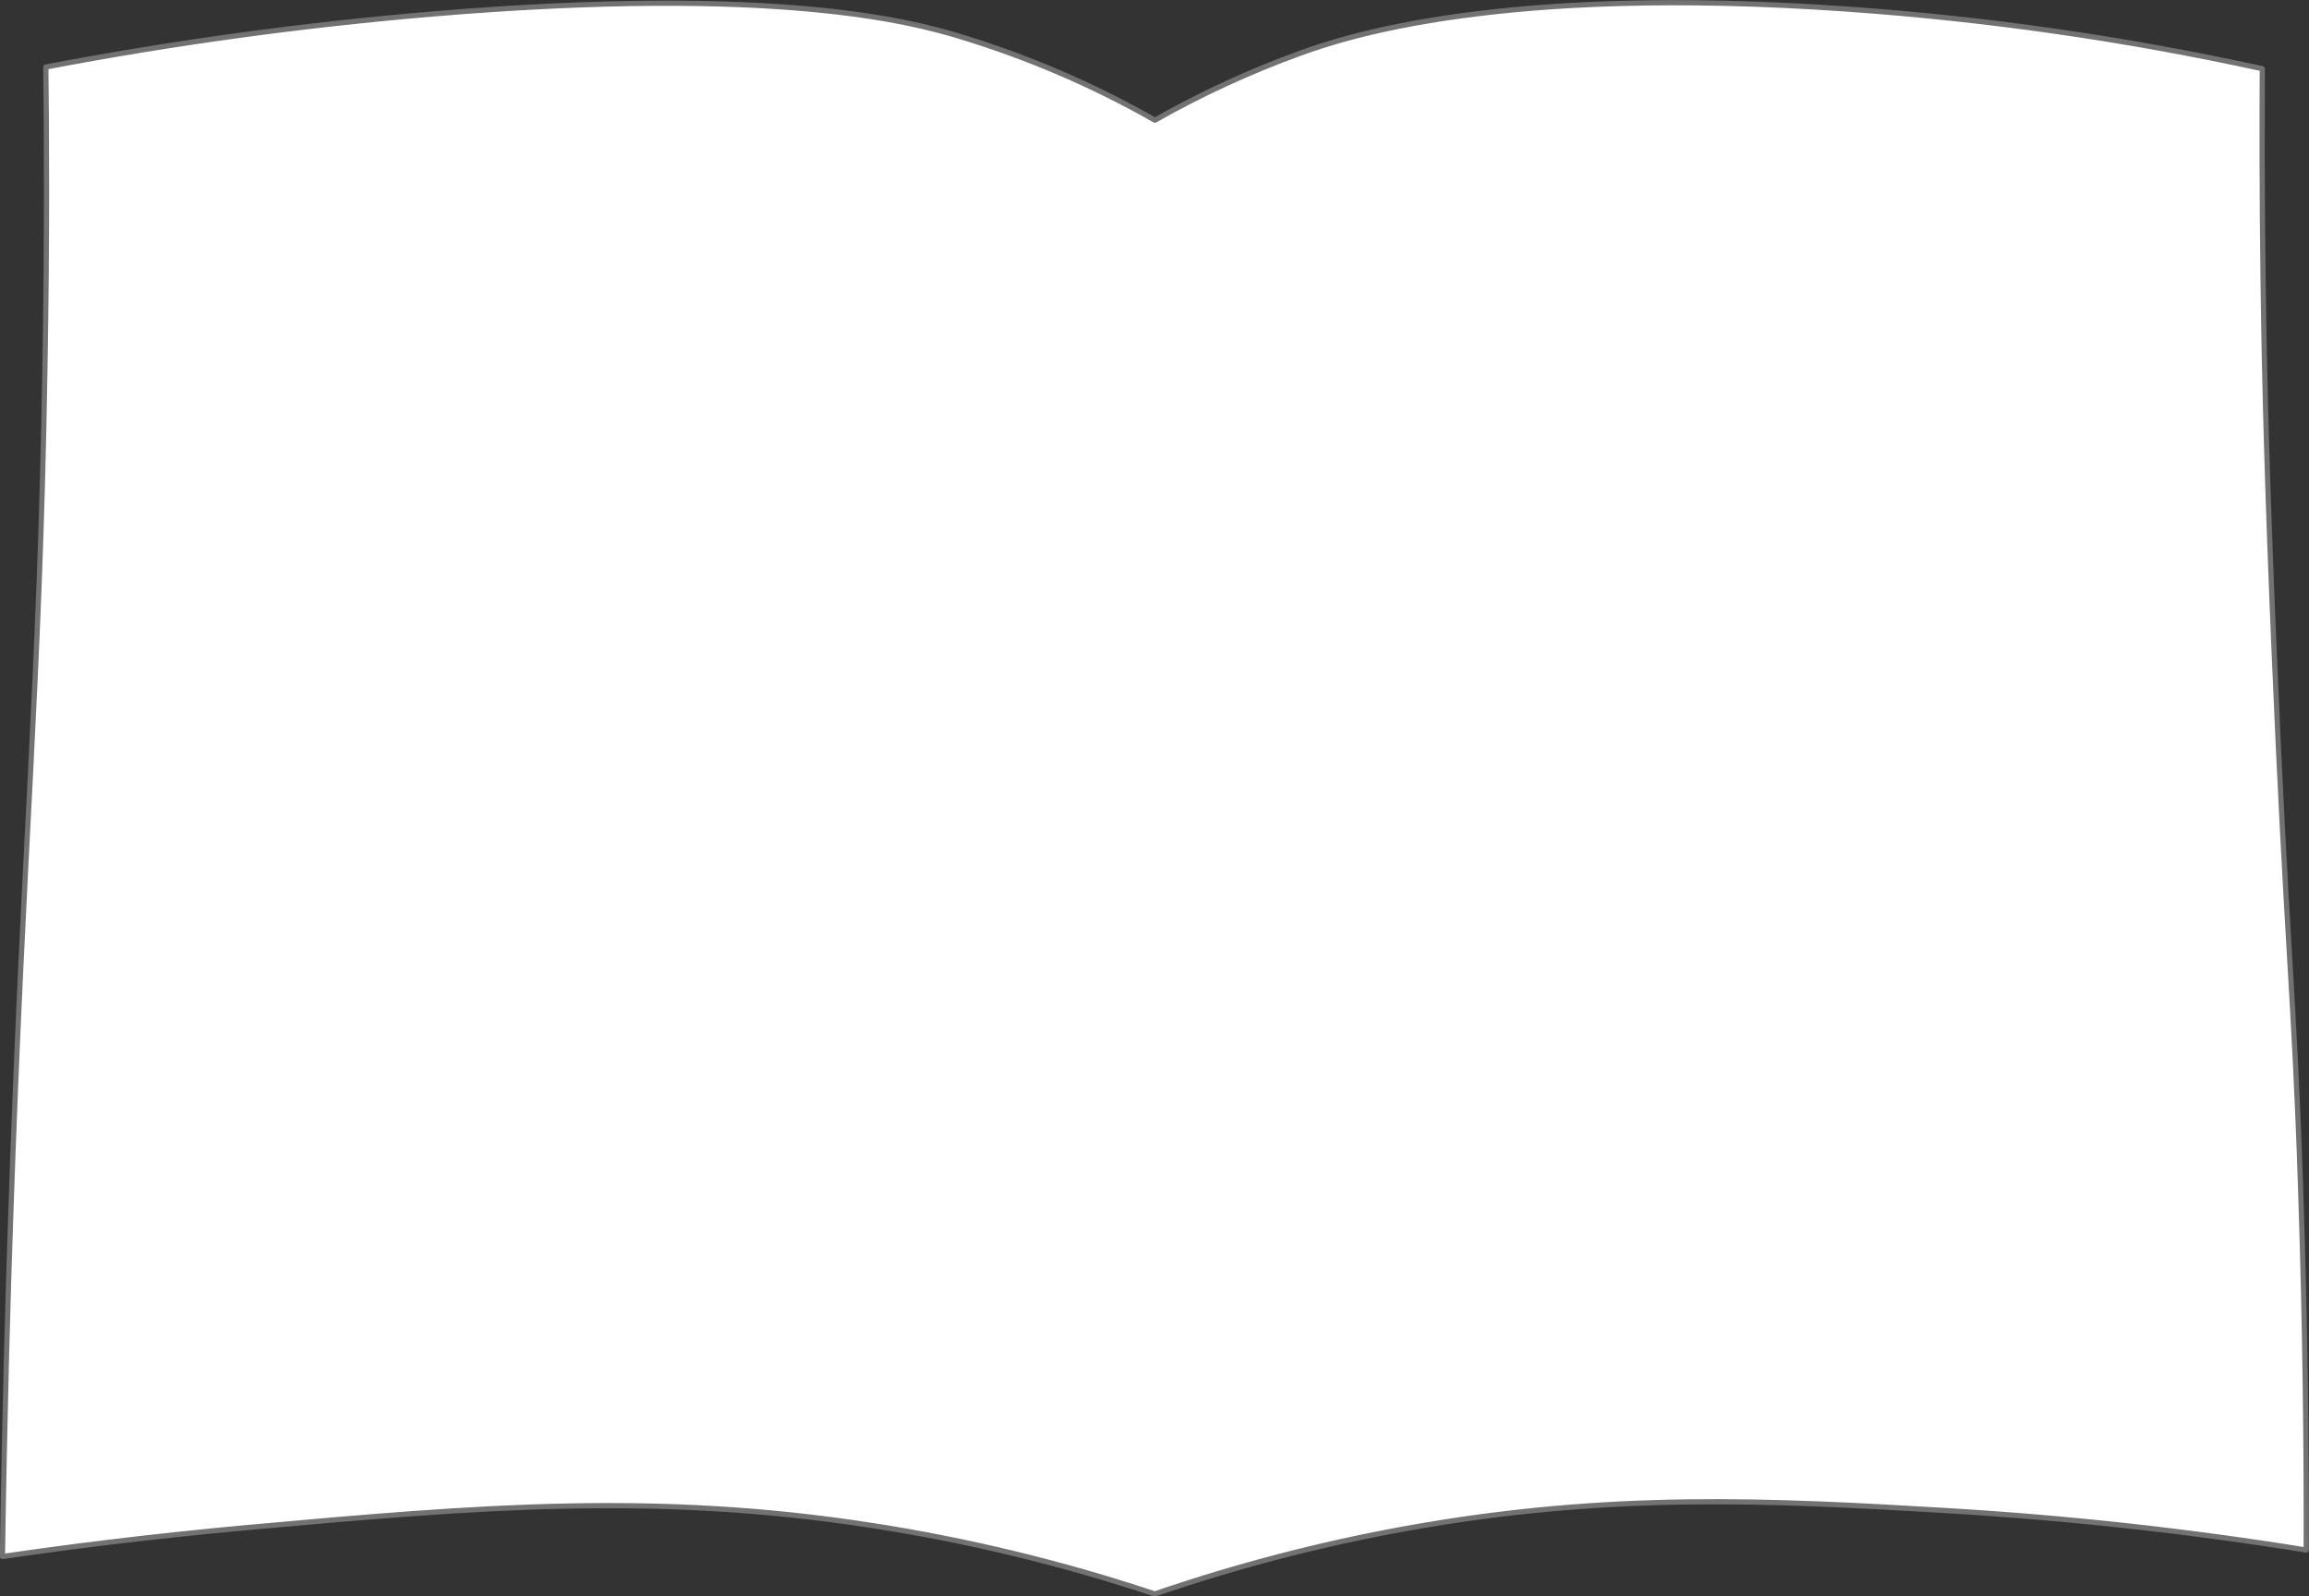 <?xml version="1.0" encoding="utf-8"?>
<!-- Generator: Adobe Illustrator 24.3.0, SVG Export Plug-In . SVG Version: 6.00 Build 0)  -->
<svg version="1.1" id="レイヤー_1" xmlns="http://www.w3.org/2000/svg" xmlns:xlink="http://www.w3.org/1999/xlink" x="0px"
	 y="0px" viewBox="0 0 1771.7 1224.9" style="enable-background:new 0 0 1771.7 1224.9;" xml:space="preserve">
<rect x="0" y="0" width="1771.7" height="1224.9" fill="#333333" stroke="none"/>
<style type="text/css">
	.st0{fill:#FFFFFF;stroke:#727272;stroke-width:3.984;stroke-linejoin:round;}
	.st1{fill:#FFFFFF;stroke:#727272;}
</style>
<g id="book-original" transform="translate(4961.367 582.422)">
	<path id="パス_22219" class="st0" d="M-4926.2-531c98.6-18.8,198.1-32.4,298.1-40.8c262.2-21.9,365.9,6,403.2,17.3
		c52.1,15.8,102.3,37.3,149.7,64.3c35.7-20.3,73-37.4,111.5-51.4c34.3-12.4,153.4-52.5,419.1-33.9c107.3,7.5,214,22.8,319.1,45.8
		c-0.2,40.3-0.3,96.1,0.6,162.6c1.1,84.1,3.4,163.6,8.2,278.1c9.9,235.5,15.5,265,20.6,418.8c3.5,103.5,4.5,196.5,4.3,277.1
		c-91.1-14.7-182.9-24.7-275-30.2c-134.4-7.9-259.4-14.6-416.1,13.8c-65.3,11.8-129.6,28.6-192.4,50.1
		c-70.9-23.6-143.6-41.2-217.4-52.6c-166.2-25.7-303-14.2-475,1.3c-81.8,7.4-148.4,16.2-191.8,22.6c1.7-111.4,4.3-201.4,6.3-259.4
		c9.6-287.2,22.3-407.2,26.3-651.7C-4925.1-401-4925.6-482.7-4926.2-531z"/>
	<path id="パス_22220" class="st1" d="M-4075.2,640.4"/>
	<path id="パス_22221" class="st1" d="M-4075.2-490.2"/>
</g>
</svg>
